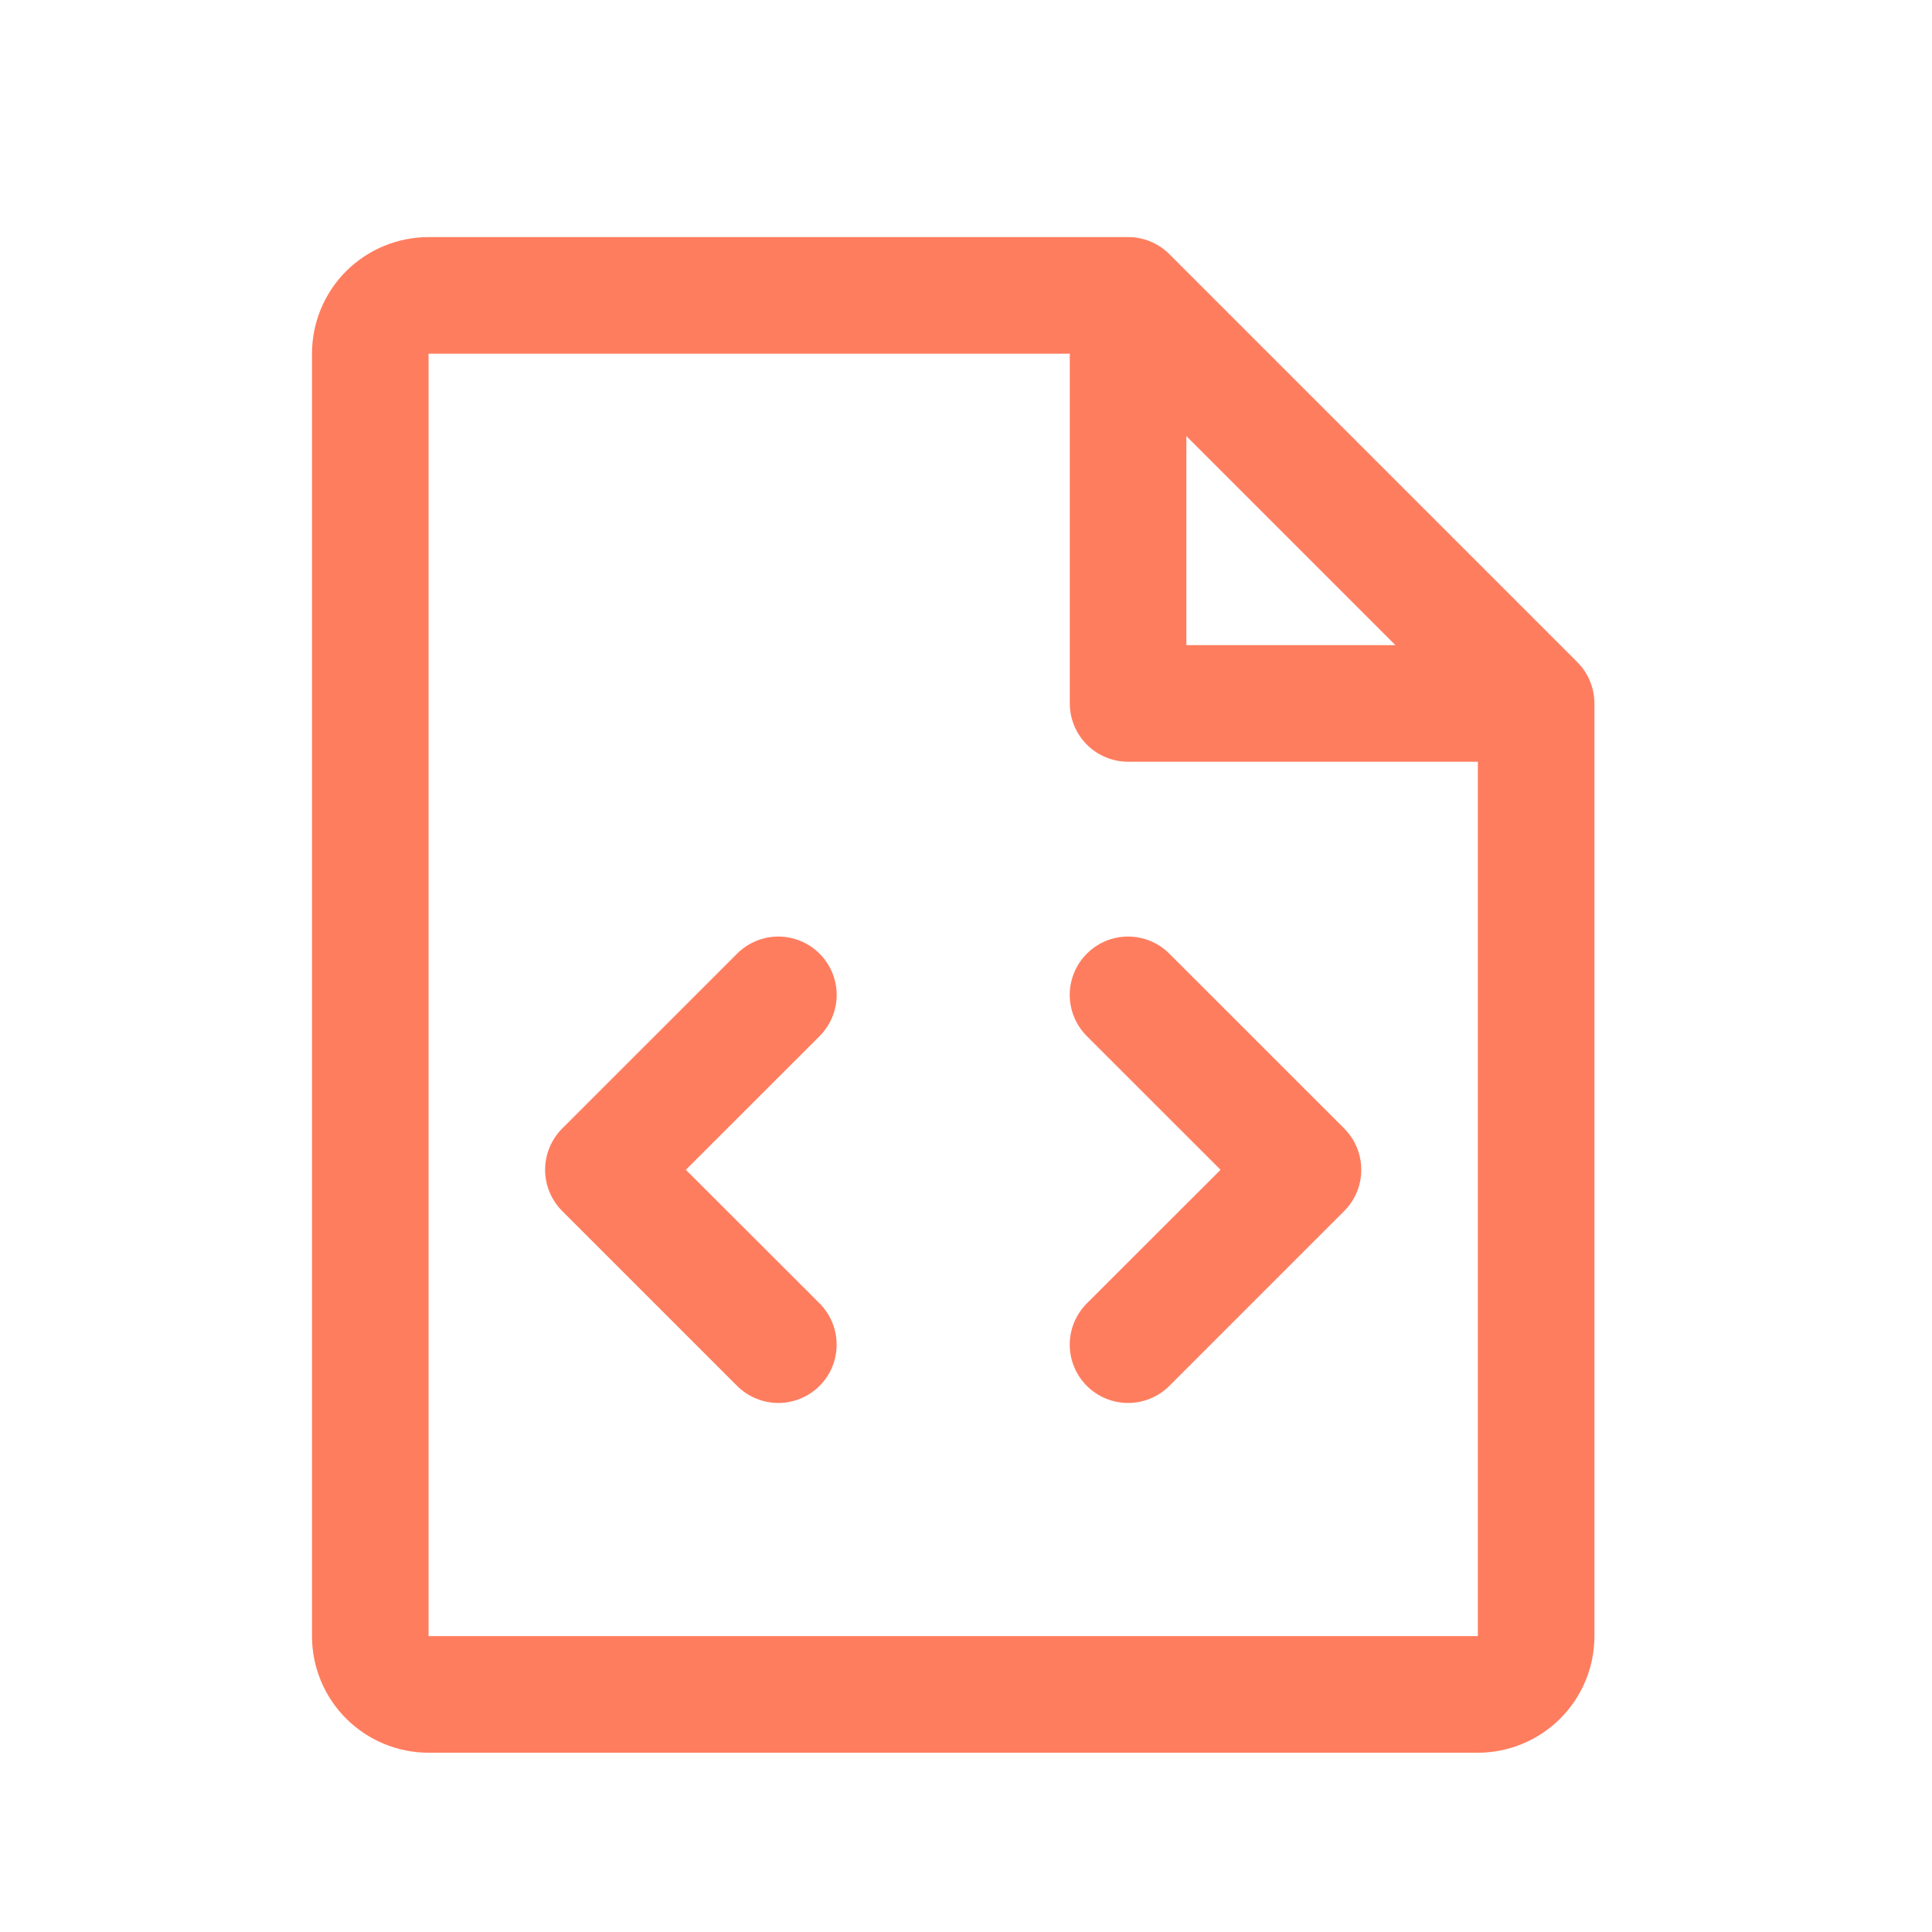 <svg xmlns="http://www.w3.org/2000/svg" fill="none" viewBox="0 0 29 29" height="29" width="29">
<path fill="#FF7D5F" d="M20.177 16.939C20.258 17.021 20.323 17.117 20.367 17.224C20.411 17.33 20.433 17.444 20.433 17.559C20.433 17.674 20.411 17.787 20.367 17.894C20.323 18 20.258 18.096 20.177 18.178L17.552 20.803C17.388 20.967 17.165 21.059 16.933 21.059C16.701 21.059 16.478 20.967 16.314 20.803C16.15 20.639 16.057 20.416 16.057 20.184C16.057 19.951 16.15 19.729 16.314 19.564L18.321 17.559L16.314 15.553C16.15 15.389 16.057 15.166 16.057 14.934C16.057 14.701 16.15 14.479 16.314 14.315C16.478 14.15 16.701 14.058 16.933 14.058C17.165 14.058 17.388 14.15 17.552 14.315L20.177 16.939ZM12.302 14.315C12.221 14.233 12.124 14.169 12.018 14.125C11.912 14.081 11.798 14.058 11.683 14.058C11.568 14.058 11.454 14.081 11.348 14.125C11.242 14.169 11.145 14.233 11.064 14.315L8.439 16.939C8.357 17.021 8.293 17.117 8.249 17.224C8.205 17.33 8.182 17.444 8.182 17.559C8.182 17.674 8.205 17.787 8.249 17.894C8.293 18 8.357 18.096 8.439 18.178L11.064 20.803C11.145 20.884 11.242 20.948 11.348 20.992C11.454 21.036 11.568 21.059 11.683 21.059C11.798 21.059 11.912 21.036 12.018 20.992C12.124 20.948 12.221 20.884 12.302 20.803C12.383 20.721 12.448 20.625 12.492 20.519C12.536 20.412 12.558 20.299 12.558 20.184C12.558 20.069 12.536 19.955 12.492 19.849C12.448 19.742 12.383 19.646 12.302 19.564L10.295 17.559L12.302 15.553C12.383 15.471 12.448 15.375 12.492 15.269C12.536 15.162 12.559 15.049 12.559 14.934C12.559 14.819 12.536 14.705 12.492 14.598C12.448 14.492 12.383 14.396 12.302 14.315ZM23.933 10.559V24.559C23.933 25.023 23.748 25.468 23.42 25.796C23.092 26.124 22.647 26.309 22.183 26.309H6.433C5.969 26.309 5.524 26.124 5.195 25.796C4.867 25.468 4.683 25.023 4.683 24.559V5.309C4.683 4.844 4.867 4.399 5.195 4.071C5.524 3.743 5.969 3.559 6.433 3.559H16.933C17.048 3.558 17.162 3.581 17.268 3.625C17.374 3.669 17.471 3.733 17.552 3.815L23.677 9.94C23.758 10.021 23.823 10.117 23.866 10.224C23.91 10.33 23.933 10.444 23.933 10.559ZM17.808 9.684H20.946L17.808 6.546V9.684ZM22.183 24.559V11.434H16.933C16.701 11.434 16.478 11.341 16.314 11.177C16.15 11.013 16.058 10.791 16.058 10.559V5.309H6.433V24.559H22.183Z"></path>
</svg>
